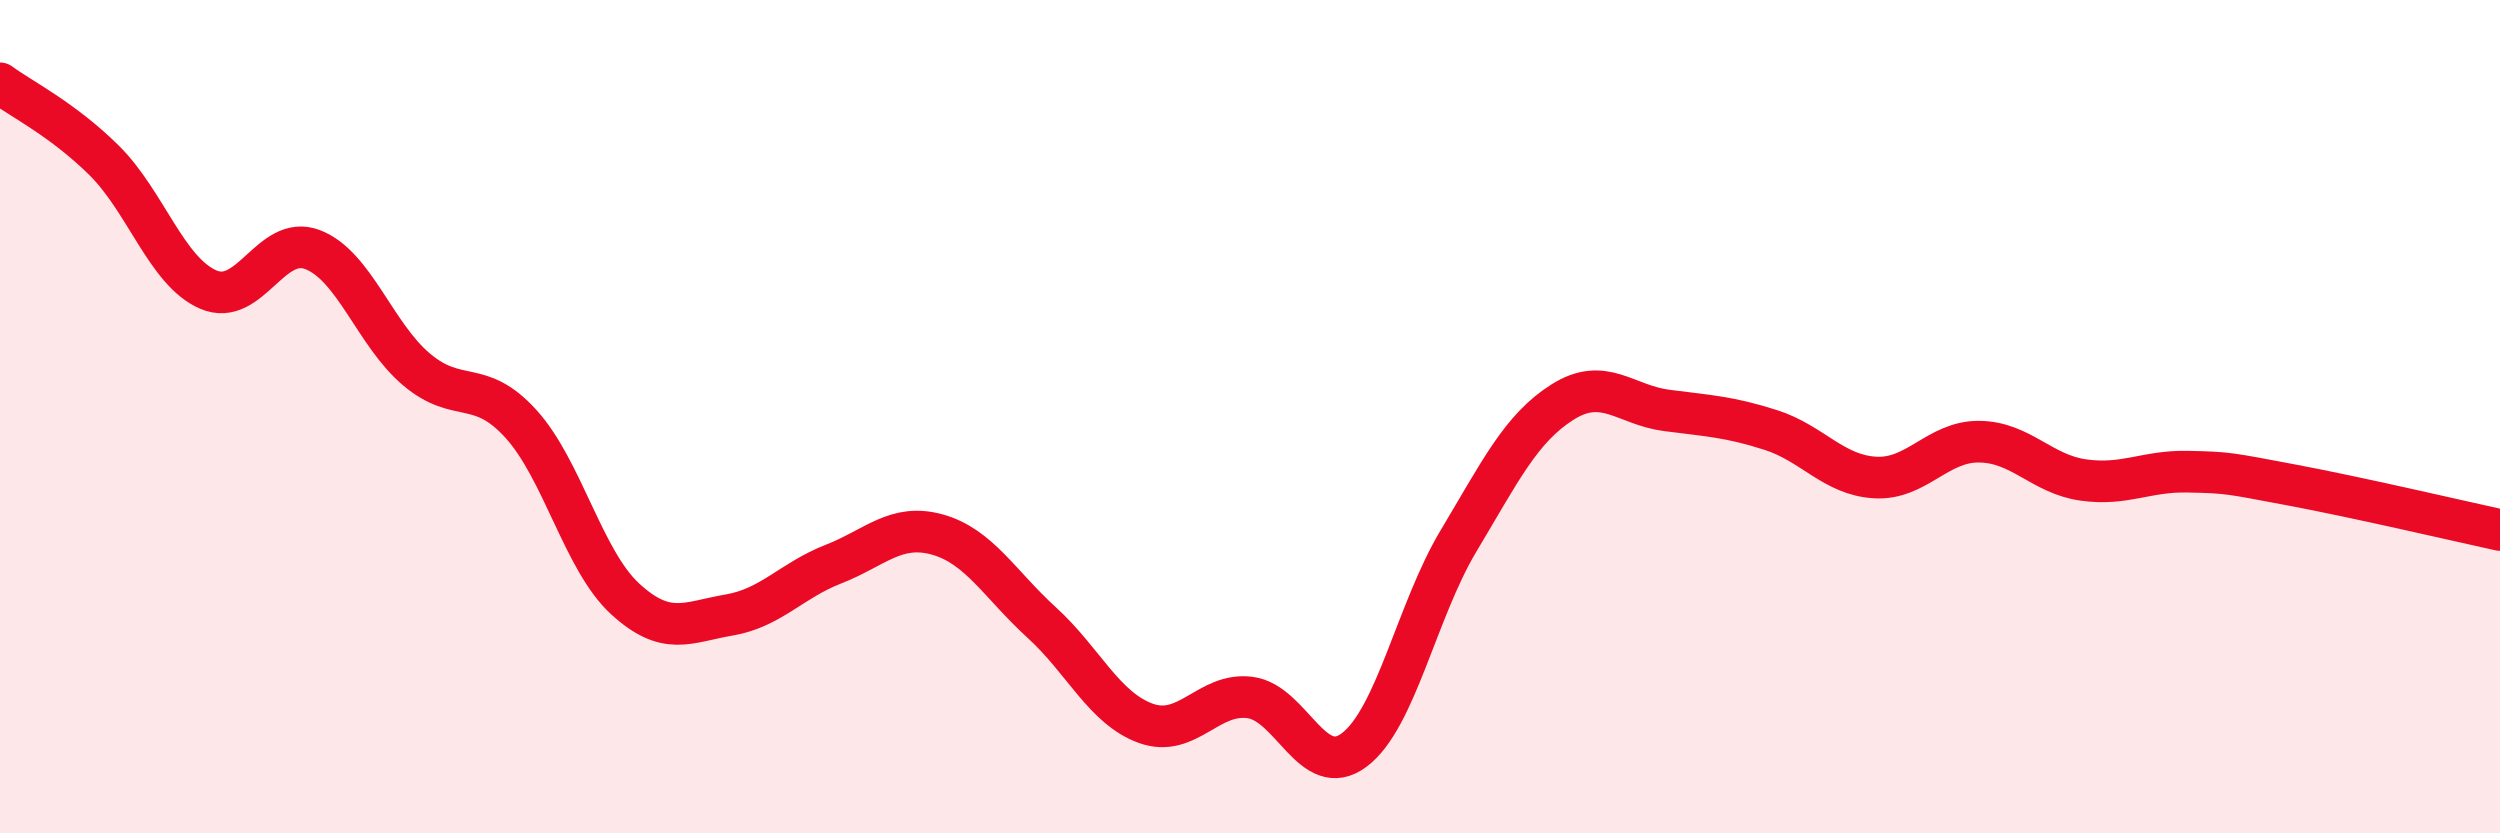 
    <svg width="60" height="20" viewBox="0 0 60 20" xmlns="http://www.w3.org/2000/svg">
      <path
        d="M 0,2 C 0.5,2.37 1.5,2.86 2.5,3.85 C 3.5,4.84 4,6.52 5,6.95 C 6,7.38 6.5,5.61 7.5,5.99 C 8.5,6.37 9,8.03 10,8.87 C 11,9.71 11.5,9.07 12.5,10.17 C 13.5,11.27 14,13.45 15,14.37 C 16,15.29 16.5,14.93 17.5,14.76 C 18.5,14.59 19,13.93 20,13.54 C 21,13.15 21.5,12.55 22.5,12.83 C 23.5,13.11 24,14.03 25,14.94 C 26,15.85 26.5,17 27.5,17.36 C 28.5,17.72 29,16.61 30,16.74 C 31,16.87 31.5,18.75 32.5,18 C 33.5,17.25 34,14.66 35,12.99 C 36,11.32 36.5,10.28 37.5,9.65 C 38.5,9.02 39,9.72 40,9.85 C 41,9.98 41.5,10 42.5,10.32 C 43.5,10.64 44,11.4 45,11.46 C 46,11.52 46.5,10.59 47.5,10.6 C 48.5,10.61 49,11.38 50,11.52 C 51,11.66 51.5,11.3 52.5,11.32 C 53.5,11.34 53.5,11.36 55,11.64 C 56.5,11.92 59,12.5 60,12.72L60 20L0 20Z"
        fill="#EB0A25"
        opacity="0.1"
        stroke-linecap="round"
        stroke-linejoin="round"
      />
      <path
        d="M 0,2 C 0.5,2.37 1.5,2.86 2.5,3.85 C 3.5,4.84 4,6.52 5,6.95 C 6,7.38 6.5,5.61 7.5,5.99 C 8.5,6.37 9,8.03 10,8.87 C 11,9.71 11.5,9.07 12.5,10.17 C 13.5,11.27 14,13.45 15,14.37 C 16,15.29 16.5,14.93 17.5,14.76 C 18.5,14.59 19,13.93 20,13.54 C 21,13.15 21.5,12.55 22.5,12.83 C 23.5,13.11 24,14.03 25,14.94 C 26,15.85 26.5,17 27.5,17.36 C 28.5,17.72 29,16.61 30,16.74 C 31,16.87 31.5,18.75 32.5,18 C 33.5,17.25 34,14.66 35,12.99 C 36,11.32 36.5,10.28 37.5,9.65 C 38.5,9.02 39,9.72 40,9.85 C 41,9.98 41.5,10 42.5,10.32 C 43.5,10.64 44,11.4 45,11.46 C 46,11.52 46.5,10.59 47.5,10.6 C 48.5,10.61 49,11.38 50,11.52 C 51,11.66 51.5,11.3 52.5,11.32 C 53.5,11.34 53.5,11.36 55,11.64 C 56.5,11.92 59,12.5 60,12.72"
        stroke="#EB0A25"
        stroke-width="1"
        fill="none"
        stroke-linecap="round"
        stroke-linejoin="round"
      />
    </svg>
  